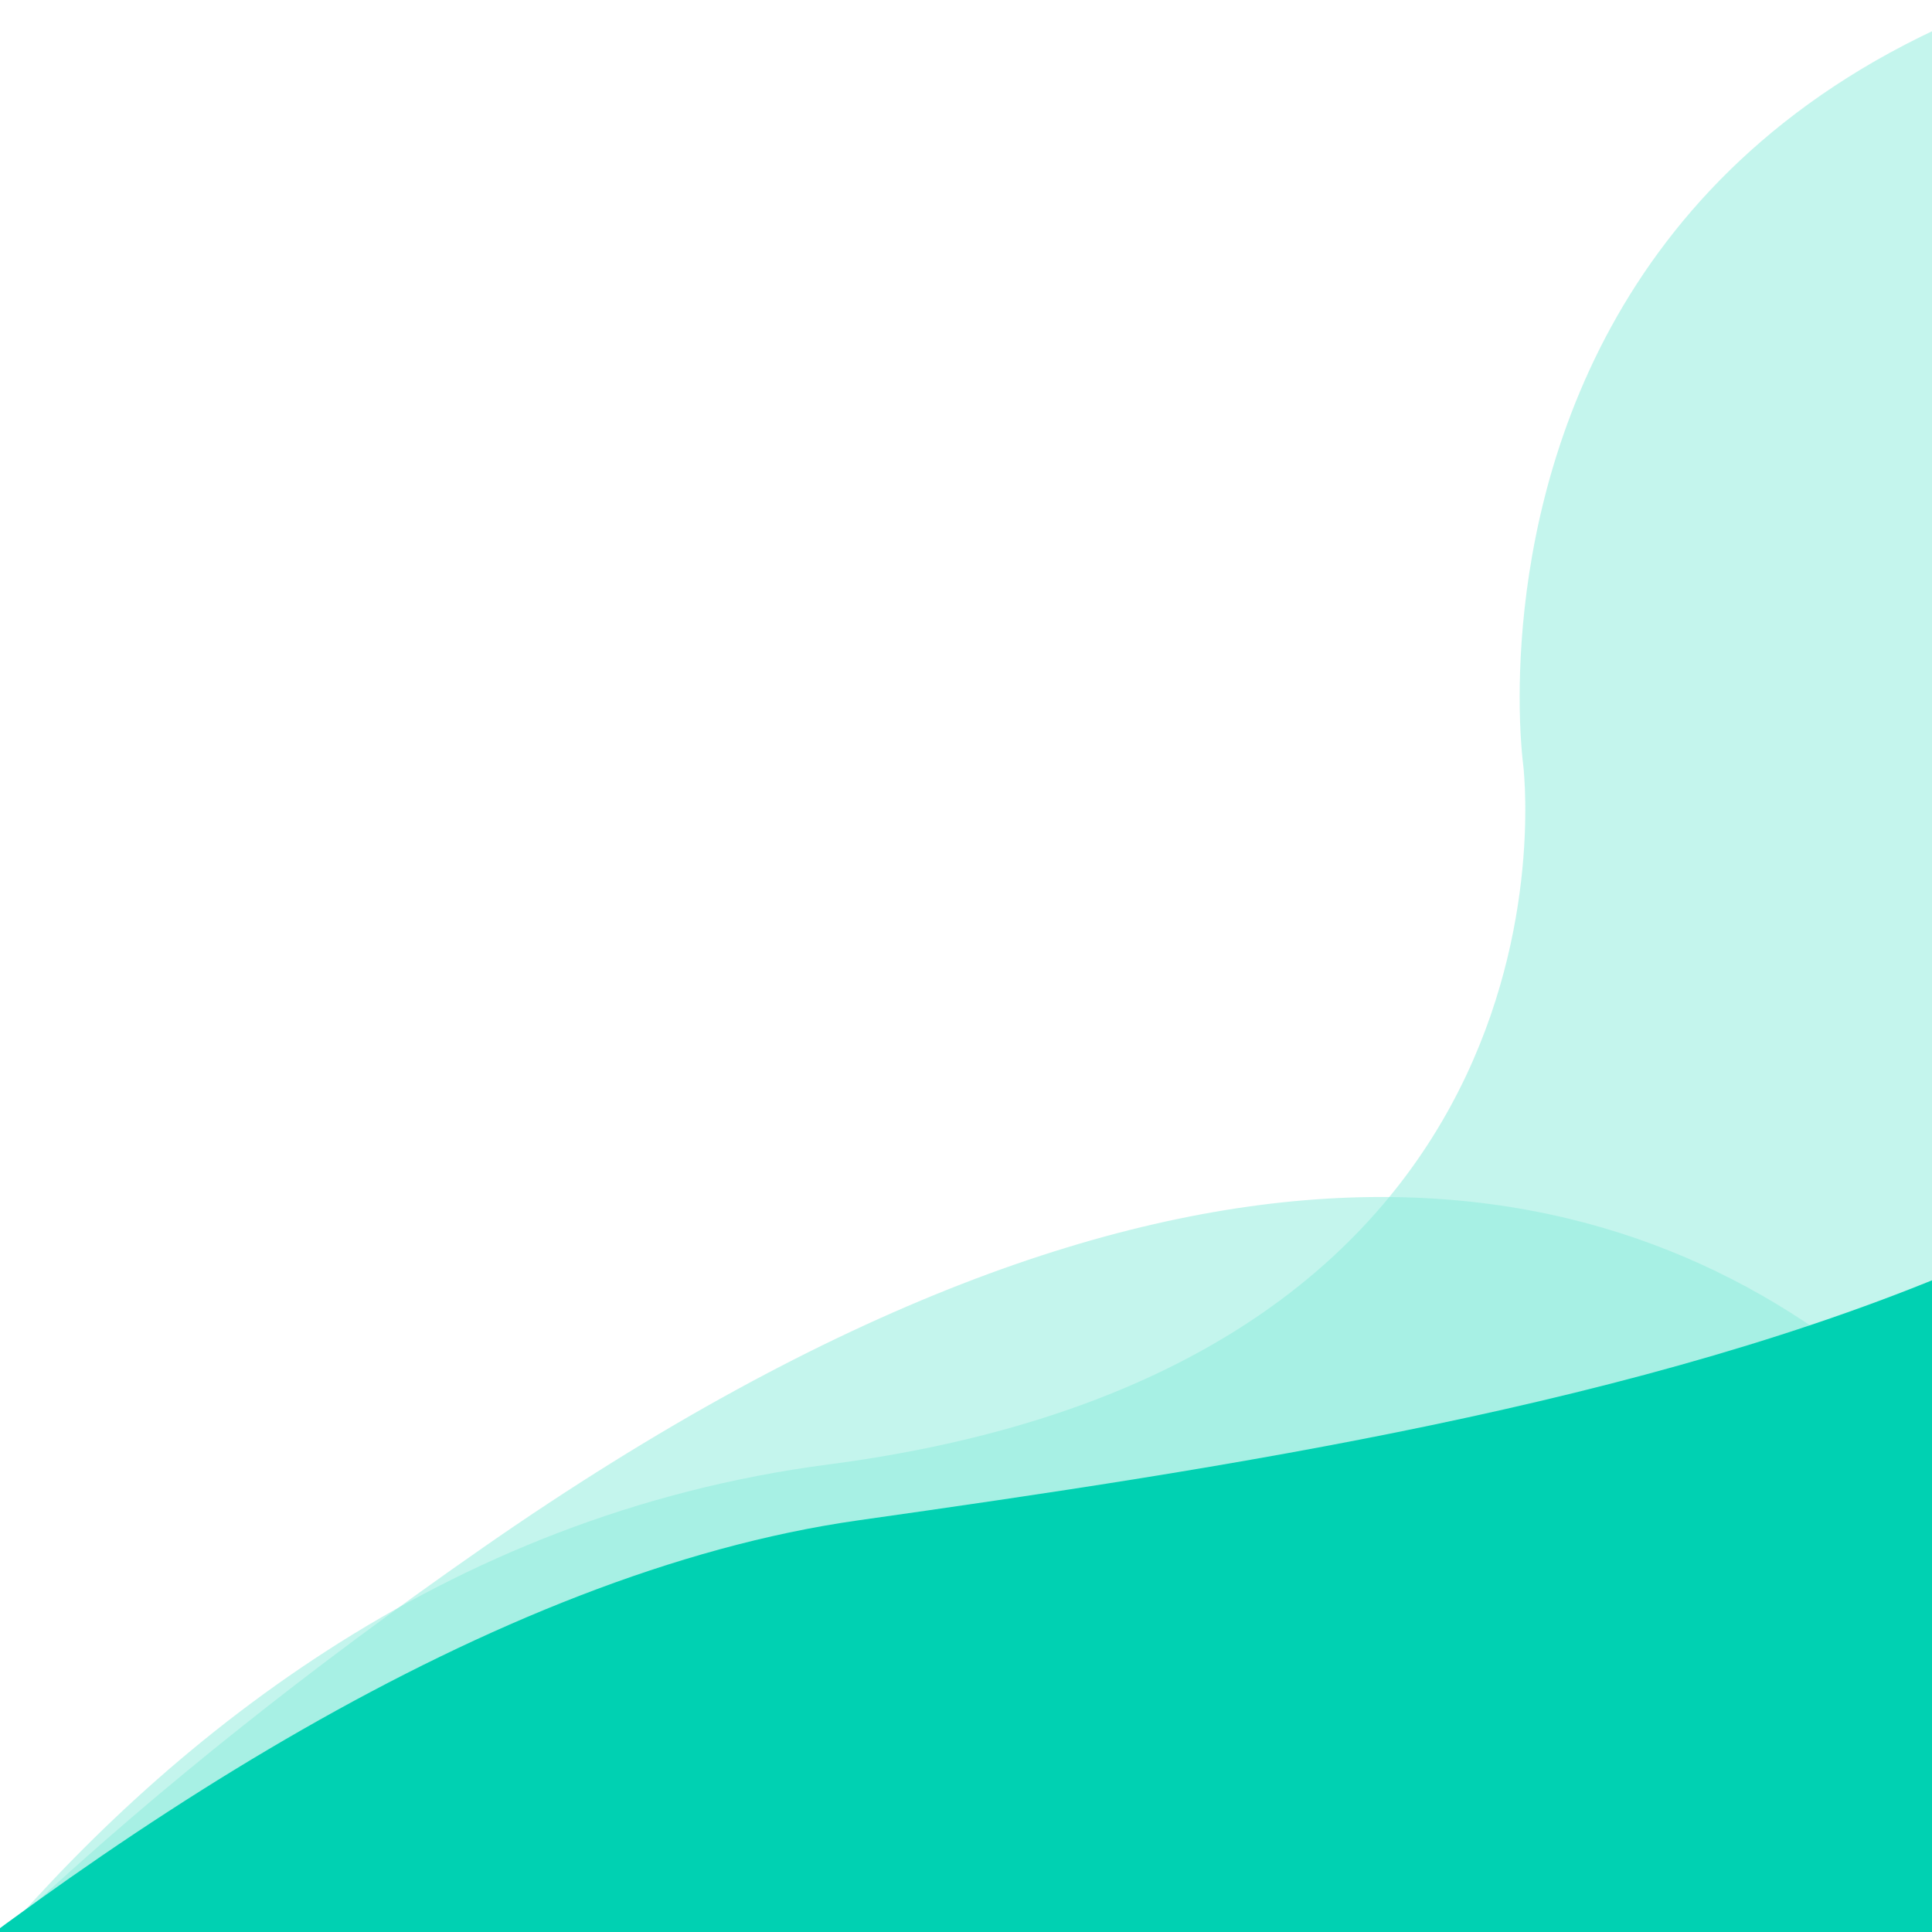 <svg id="Layer_1" data-name="Layer 1" xmlns="http://www.w3.org/2000/svg" xmlns:xlink="http://www.w3.org/1999/xlink" viewBox="0 0 512 512"><defs><style>.cls-1{fill:none;}.cls-2{clip-path:url(#clip-path);}.cls-3{fill:#8aeddc;}.cls-3,.cls-6{opacity:0.5;isolation:isolate;}.cls-4{fill:#00d1b2;}.cls-5{clip-path:url(#clip-path-4);}.cls-6{fill:#a5a5db;}.cls-7{fill:#837fcb;}</style><clipPath id="clip-path"><rect class="cls-1" width="512" height="512"/></clipPath><clipPath id="clip-path-4"><rect class="cls-1" x="-598.68" width="512" height="512"/></clipPath></defs><title>megamenu-teal</title><g class="cls-2"><path class="cls-3" d="M-75.4,630.8S14.2,414.9,219.5,388.1s184.1-186,184.1-186S368-64.1,751.5-13.9,919.7,705,919.7,705L283.1,846.2Z"/></g><g class="cls-2"><path class="cls-3" d="M207.2,1431.5s-414-277.4-389.1-415.9-62-346.9,310.1-605.6S590.5,515.7,590.5,515.7s-239.4,828.6-264.8,816.7S207.2,1431.5,207.2,1431.5Z"/></g><g class="cls-2"><path class="cls-4" d="M-189.4,683.3s222-252.8,416.9-280.4,447.2-67.8,438-259.6S948.1,768.9,948.1,768.9,99.9,909.6,93.9,909.8-189.4,683.3-189.4,683.3Z"/></g><g class="cls-5"><path class="cls-6" d="M-674.08,630.8s89.6-215.9,294.9-242.7,184.1-186,184.1-186-35.6-266.2,347.9-216S321,705,321,705l-636.6,141.2Z"/></g><g class="cls-5"><path class="cls-7" d="M-788.08,683.3s222-252.8,416.9-280.4S76,335.1,66.82,143.3s282.6,625.6,282.6,625.6-848.2,140.7-854.2,140.9S-788.08,683.3-788.08,683.3Z"/></g></svg>